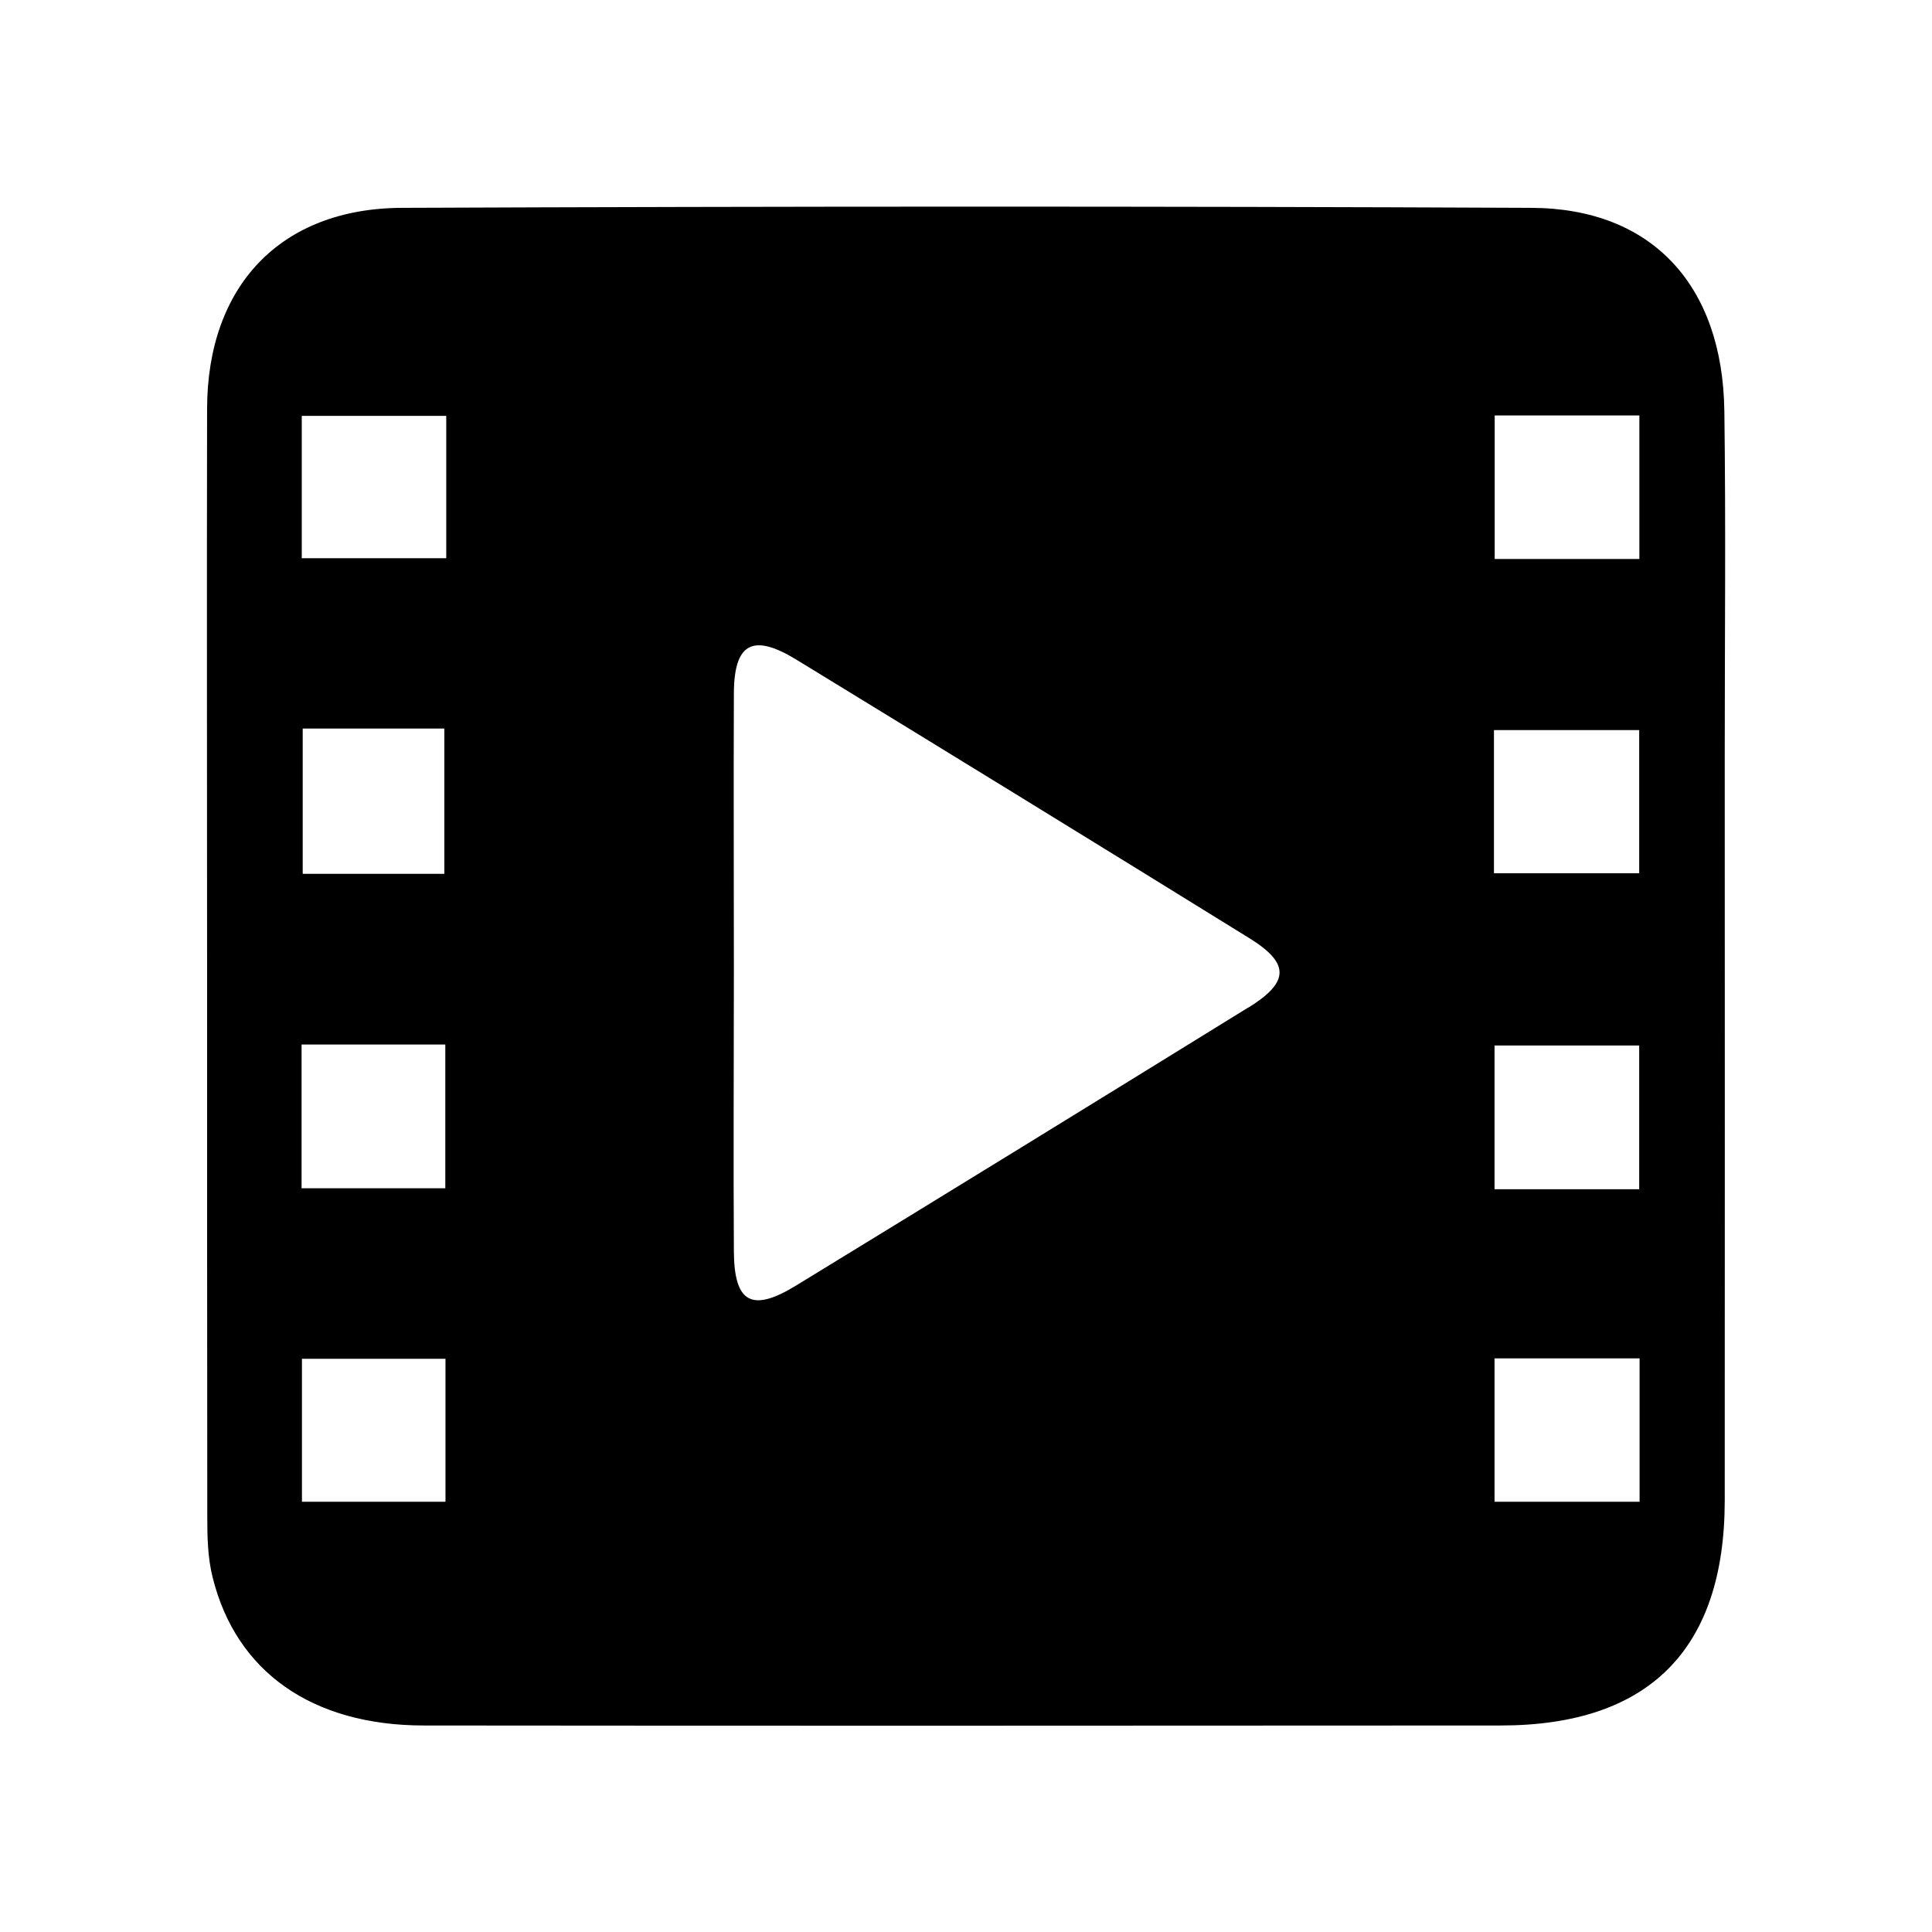 <?xml version="1.0" encoding="UTF-8"?>
<!-- Uploaded to: ICON Repo, www.iconrepo.com, Generator: ICON Repo Mixer Tools -->
<svg fill="#000000" width="800px" height="800px" version="1.1" viewBox="144 144 512 512" xmlns="http://www.w3.org/2000/svg">
 <path d="m600.97 252.89c-0.453-33.352-19.246-53.707-51.188-53.809-99.754-0.453-199.51-0.402-299.31 0-32.242 0.152-51.539 20.809-51.59 53.254-0.102 48.918 0 97.84 0 146.76 0 48.918 0 97.84 0.051 146.76 0 5.391 0.102 10.934 1.41 16.121 6.195 25.09 26.398 39.297 56.023 39.297 95.121 0.102 190.24 0.051 285.31 0 39.297 0 59.348-20.152 59.398-59.551 0.051-66 0-132 0-198 0-30.277 0.301-60.559-0.102-90.836zm-60.859 1.211h38.34v38.039h-38.34zm-316.19 166.71h38.09v38.09h-38.09zm0.301-45.242v-38.492h37.535v38.492zm37.836 166.41h-38.039v-37.887h38.039zm0.203-250.04h-38.289v-37.734h38.289zm212.56 119.05c-39.953 24.688-79.902 49.273-119.96 73.758-11.637 7.106-16.273 4.484-16.375-9.02-0.152-24.836 0-49.727 0-74.562 0-24.484-0.102-48.918 0-73.406 0.051-13.301 4.988-16.02 16.523-8.969 40.055 24.484 80.055 49.07 119.96 73.758 10.883 6.699 10.832 11.688-0.152 18.488zm65.094-73.504h38.492v37.938h-38.492zm38.492 83.582v38.09h-38.34v-38.09zm0.102 120.91h-38.441v-37.988h38.441z"/>
</svg>